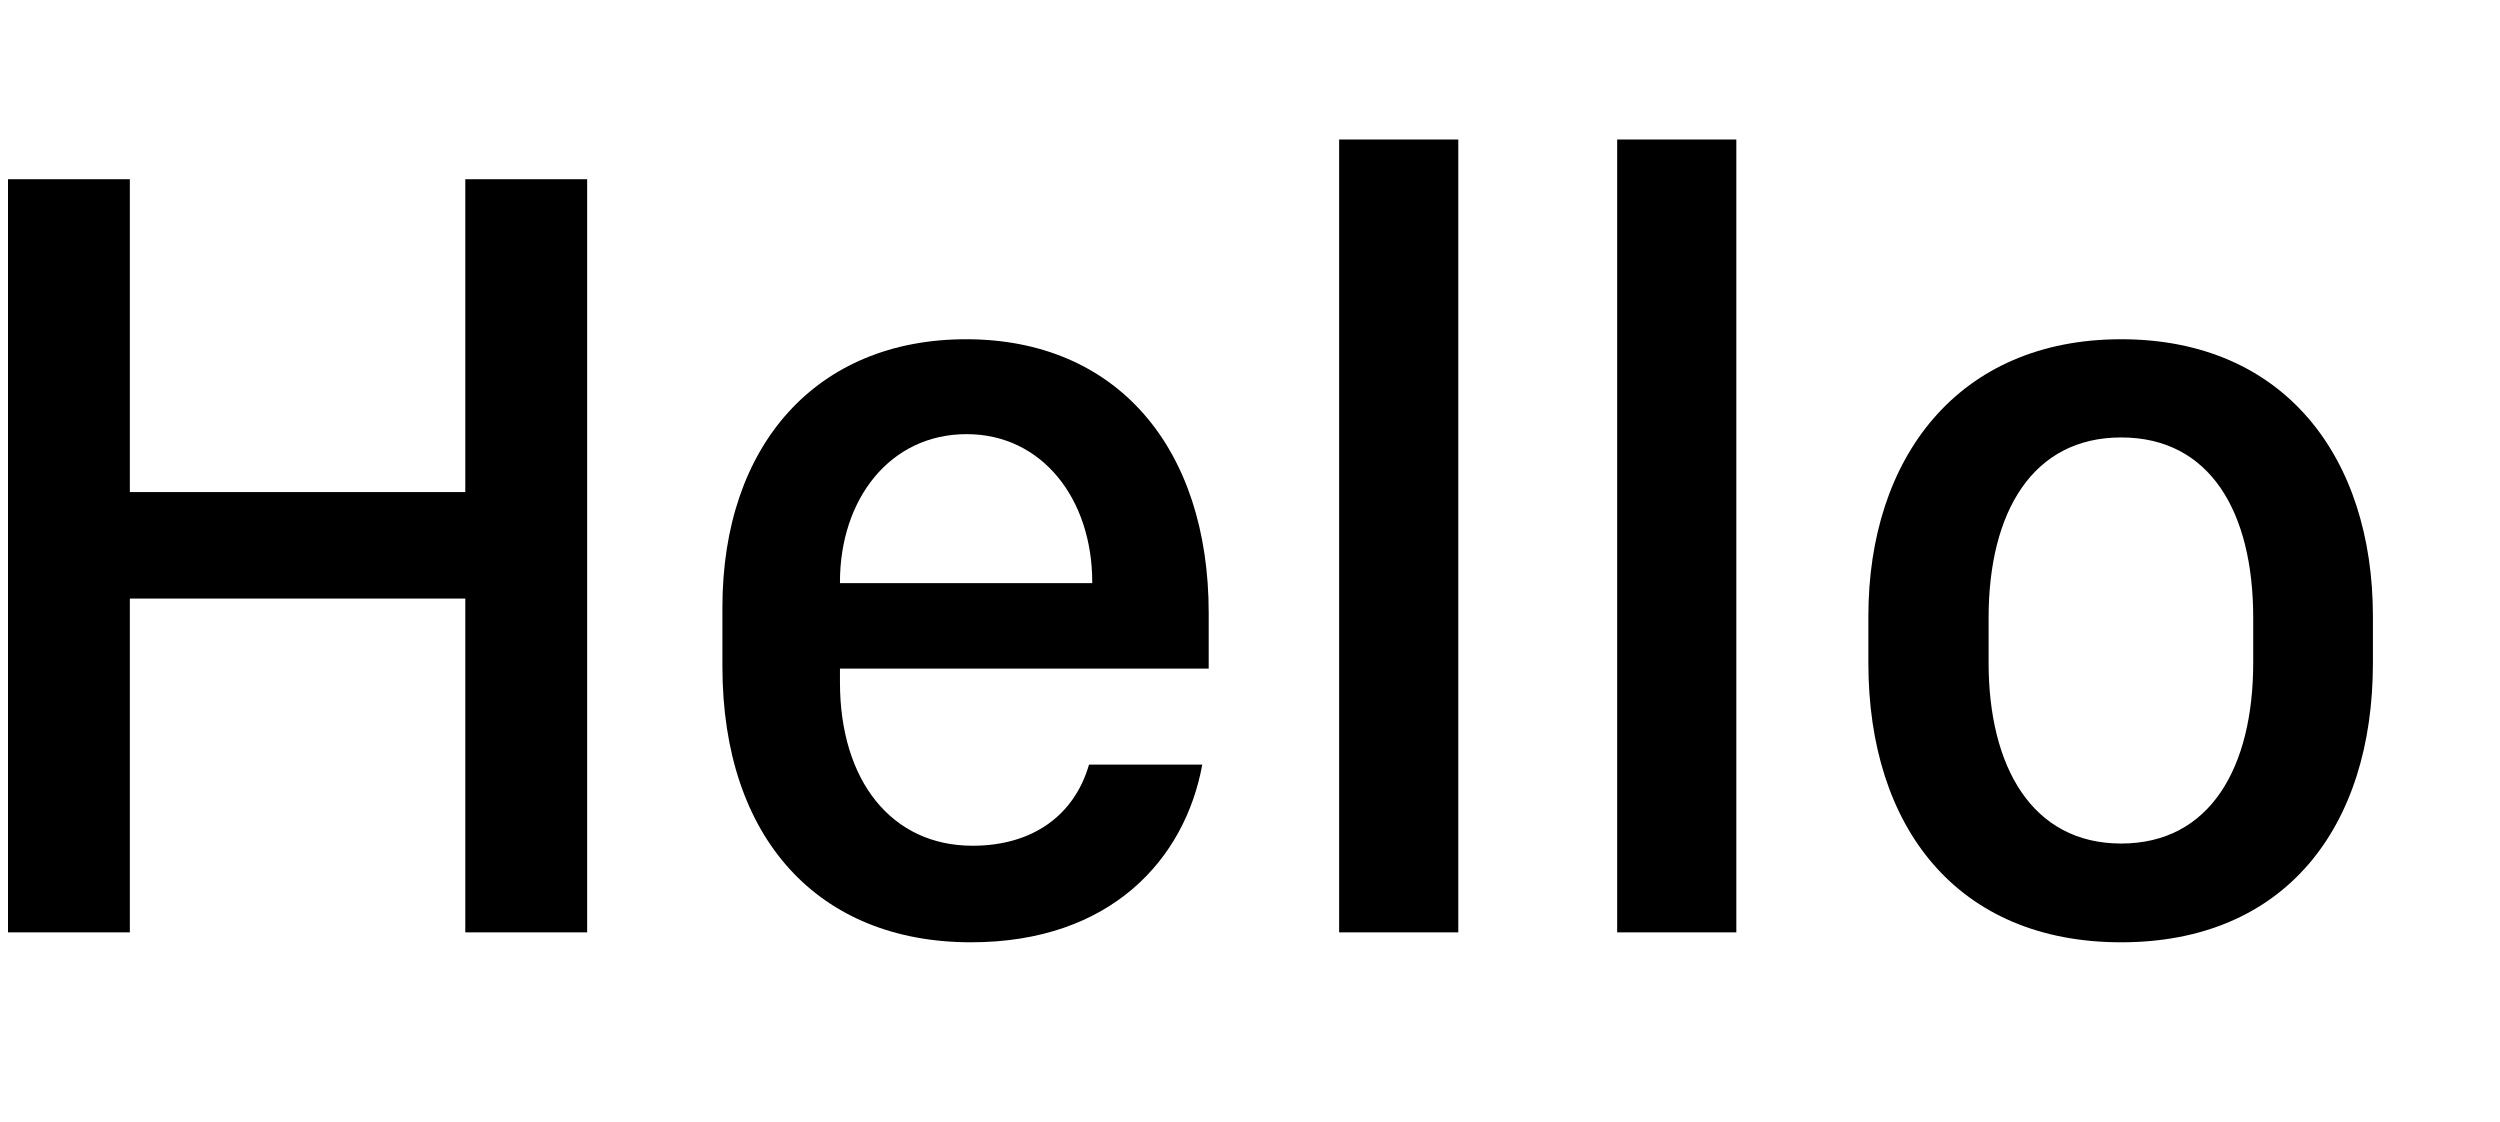 <?xml version="1.0" encoding="UTF-8" standalone="no"?>
<!DOCTYPE svg PUBLIC "-//W3C//DTD SVG 1.1//EN" "http://www.w3.org/Graphics/SVG/1.1/DTD/svg11.dtd">
<svg width="100%" height="100%" viewBox="0 0 2066 927" version="1.1" xmlns="http://www.w3.org/2000/svg" xmlns:xlink="http://www.w3.org/1999/xlink" xml:space="preserve" xmlns:serif="http://www.serif.com/" style="fill-rule:evenodd;clip-rule:evenodd;stroke-linejoin:round;stroke-miterlimit:2;">
    <g id="Artboard1" transform="matrix(0.984,0,0,0.989,-693.083,-676.404)">
        <rect x="704.107" y="684.239" width="2098.83" height="937.481" style="fill:none;"/>
        <g transform="matrix(4.616,0,0,4.721,618.004,-2863.74)">
            <g transform="matrix(1,0,0,1,5.22,916.489)">
                <path d="M120.313,0L120.313,-133.301L98.145,-133.301L98.145,-77.93L37.109,-77.93L37.109,-133.301L14.941,-133.301L14.941,0L37.109,0L37.109,-59.082L98.145,-59.082L98.145,0L120.313,0Z"/>
            </g>
            <g transform="matrix(1,0,0,1,5.22,916.489)">
                <path d="M190.137,1.758C215.625,1.758 229.102,-12.988 232.227,-29.688L211.621,-29.688C208.984,-20.801 201.465,-15.332 190.43,-15.332C175.684,-15.332 166.309,-26.855 166.309,-44.238L166.309,-46.68L233.398,-46.68L233.398,-56.543C233.398,-85.645 216.797,-104.98 189.258,-104.98C162.109,-104.98 144.922,-86.328 144.922,-57.52L144.922,-47.07C144.922,-16.504 162.5,1.758 190.137,1.758ZM166.309,-61.816L166.309,-62.012C166.309,-76.66 175.391,-88.184 189.355,-88.184C203.125,-88.184 212.207,-76.66 212.207,-62.012L212.207,-61.816L166.309,-61.816Z"/>
            </g>
            <g transform="matrix(1,0,0,1,5.22,916.489)">
                <rect x="257.129" y="-140.332" width="21.68" height="140.332"/>
            </g>
            <g transform="matrix(1,0,0,1,5.22,916.489)">
                <rect x="307.715" y="-140.332" width="21.68" height="140.332"/>
            </g>
            <g transform="matrix(1,0,0,1,5.22,916.489)">
                <path d="M399.414,-104.98C369.727,-104.98 353.418,-83.984 353.418,-55.957L353.418,-47.656C353.418,-18.555 369.629,1.758 399.414,1.758C429.199,1.758 445.215,-18.555 445.215,-47.656L445.215,-55.957C445.215,-84.082 429.102,-104.98 399.414,-104.98ZM399.414,-87.598C415.527,-87.598 423.438,-74.512 423.438,-55.664L423.438,-47.754C423.438,-29.199 415.625,-15.723 399.414,-15.723C383.203,-15.723 375.293,-29.297 375.293,-47.754L375.293,-55.664C375.293,-74.414 383.301,-87.598 399.414,-87.598Z"/>
            </g>
        </g>
    </g>
</svg>
